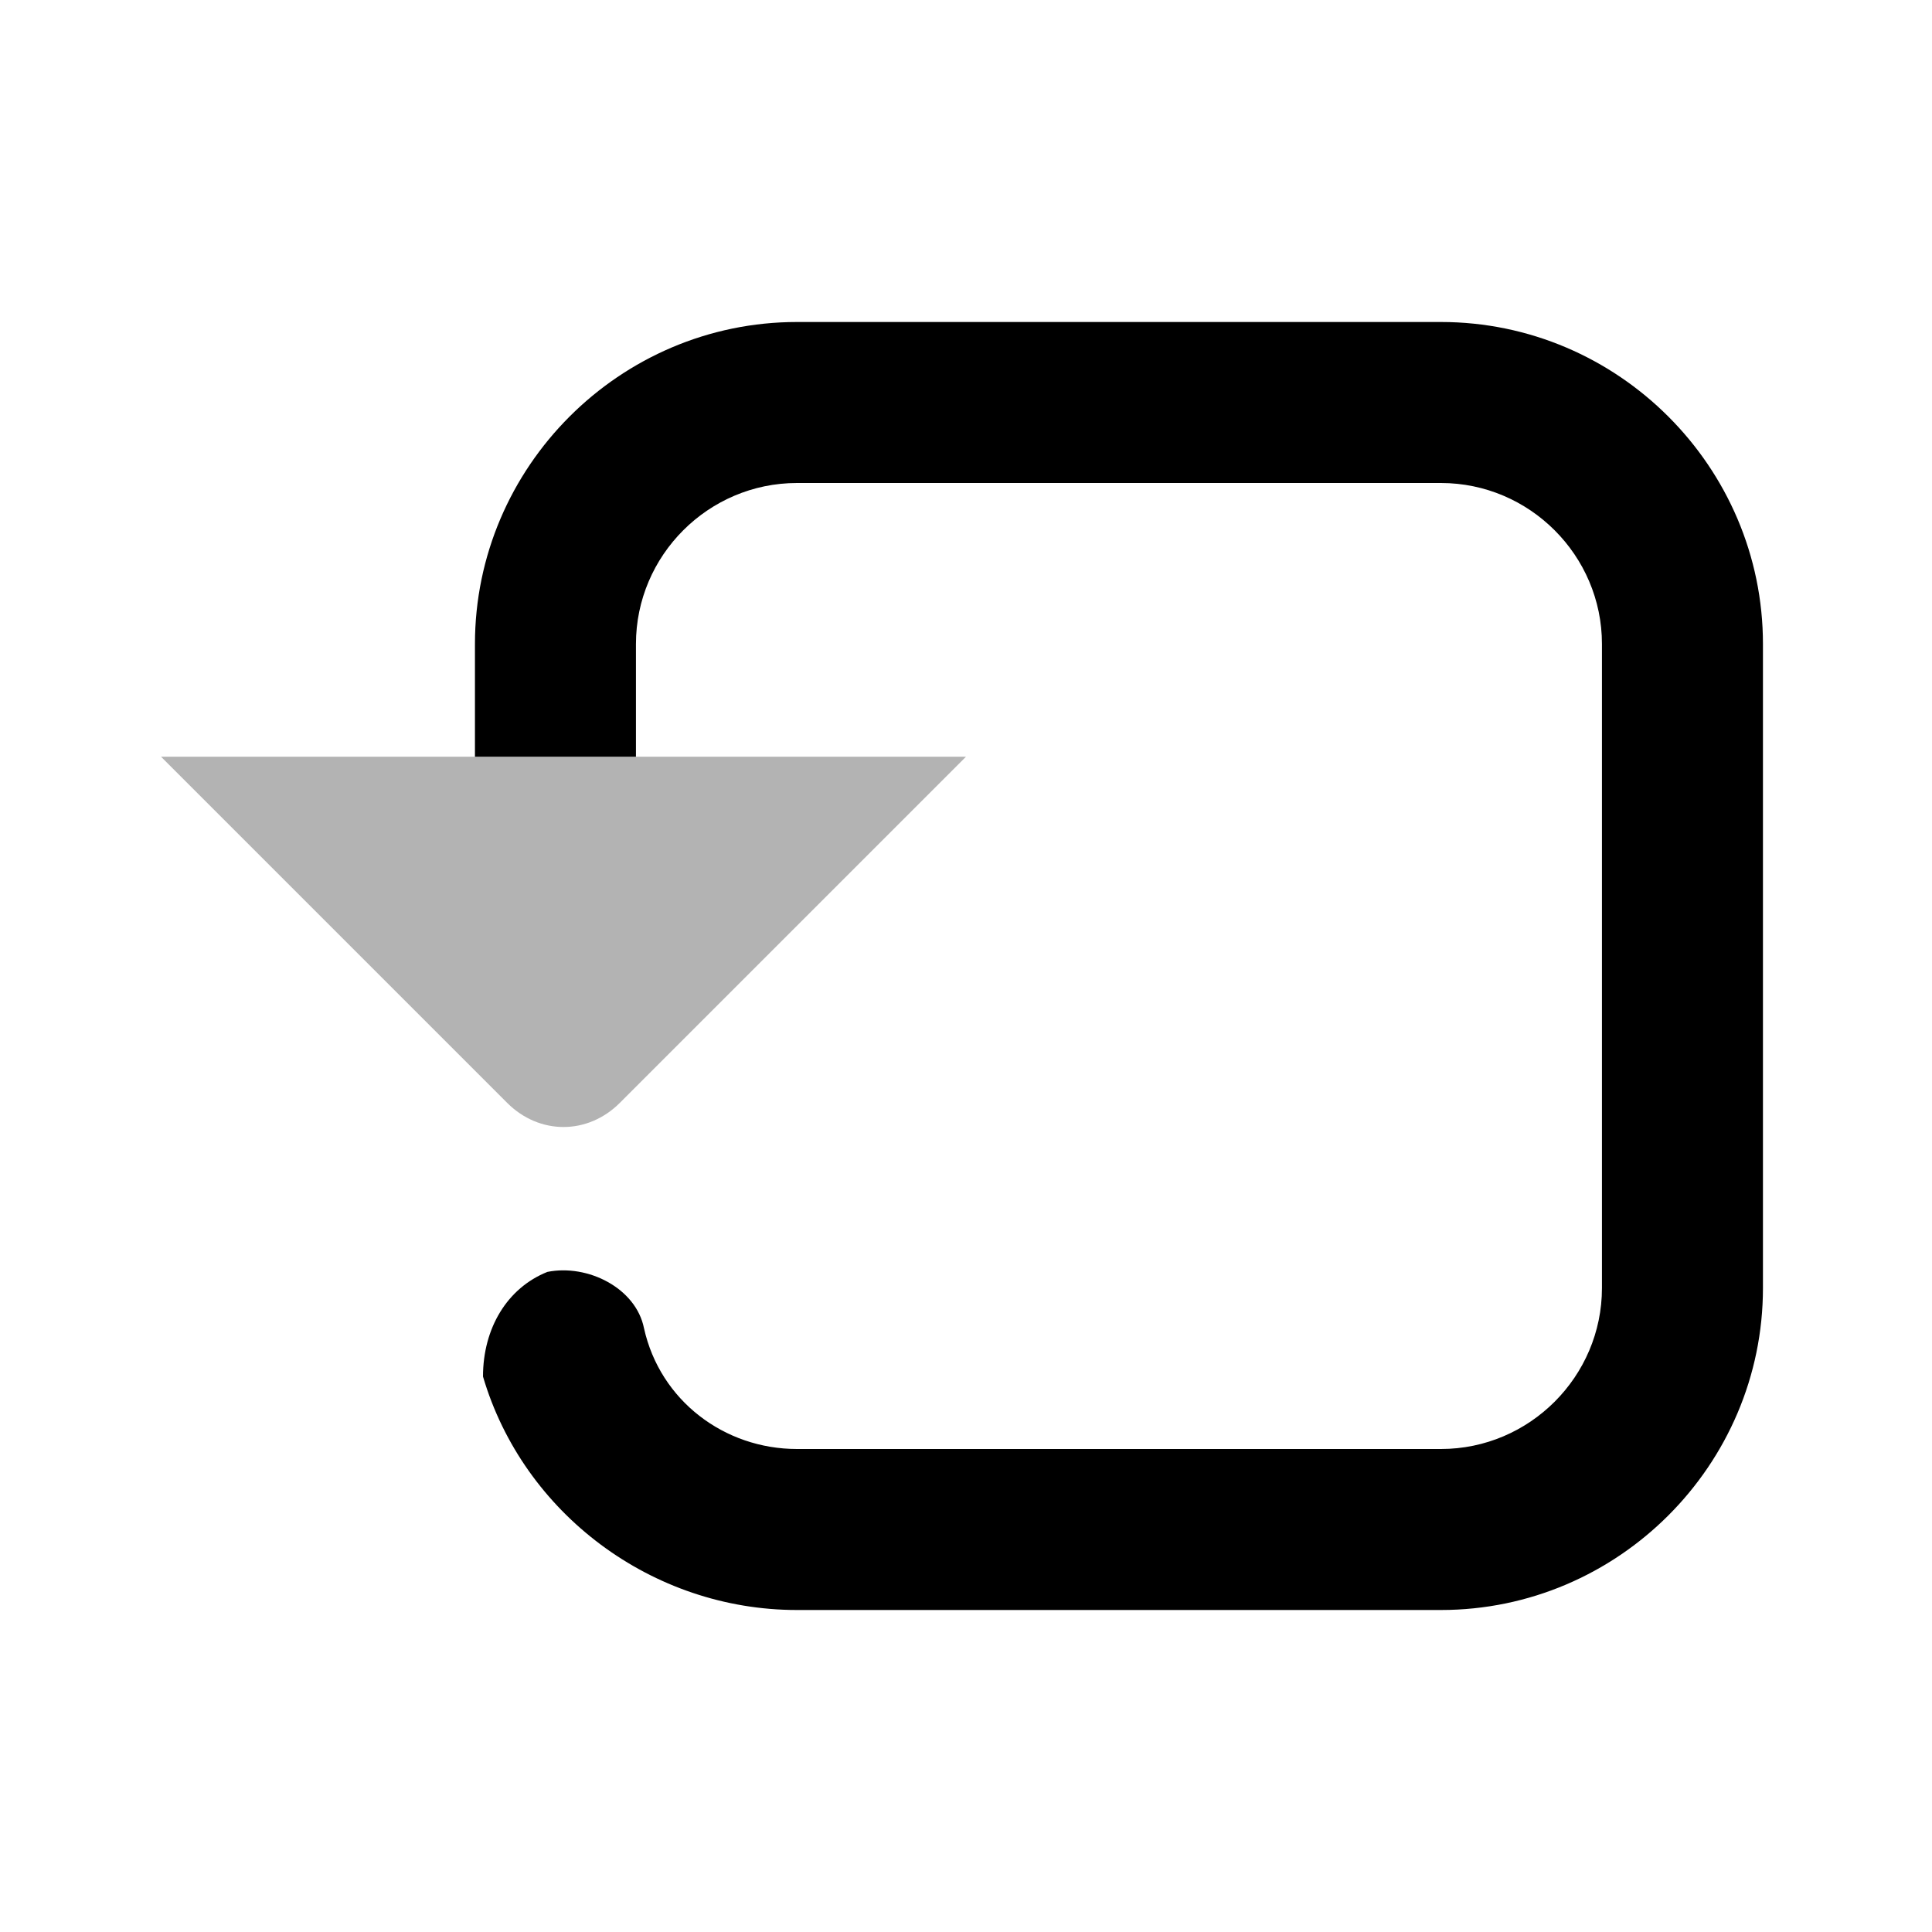<svg width="24" height="24" viewBox="0 0 24 24" fill="none" xmlns="http://www.w3.org/2000/svg">
<path d="M6.8 15.8C7.3 15.7 7.9 16 8 16.5C8.2 17.4 9 18 9.9 18H17.9C19 18 19.9 17.1 19.9 16V8C19.9 6.9 19 6 17.9 6H9.9C8.8 6 7.9 6.9 7.9 8V9.4H5.9V8C5.9 5.8 7.7 4 9.9 4H17.9C20.1 4 21.9 5.8 21.9 8V16C21.9 18.2 20.1 20 17.9 20H9.9C8.1 20 6.5 18.8 6 17.1C6 16.5 6.3 16 6.8 15.8Z" fill="black"/>
<path opacity="0.3" d="M12 9.4H2L6.3 13.7C6.7 14.1 7.3 14.1 7.7 13.7L12 9.4Z" fill="black"/>
</svg>
